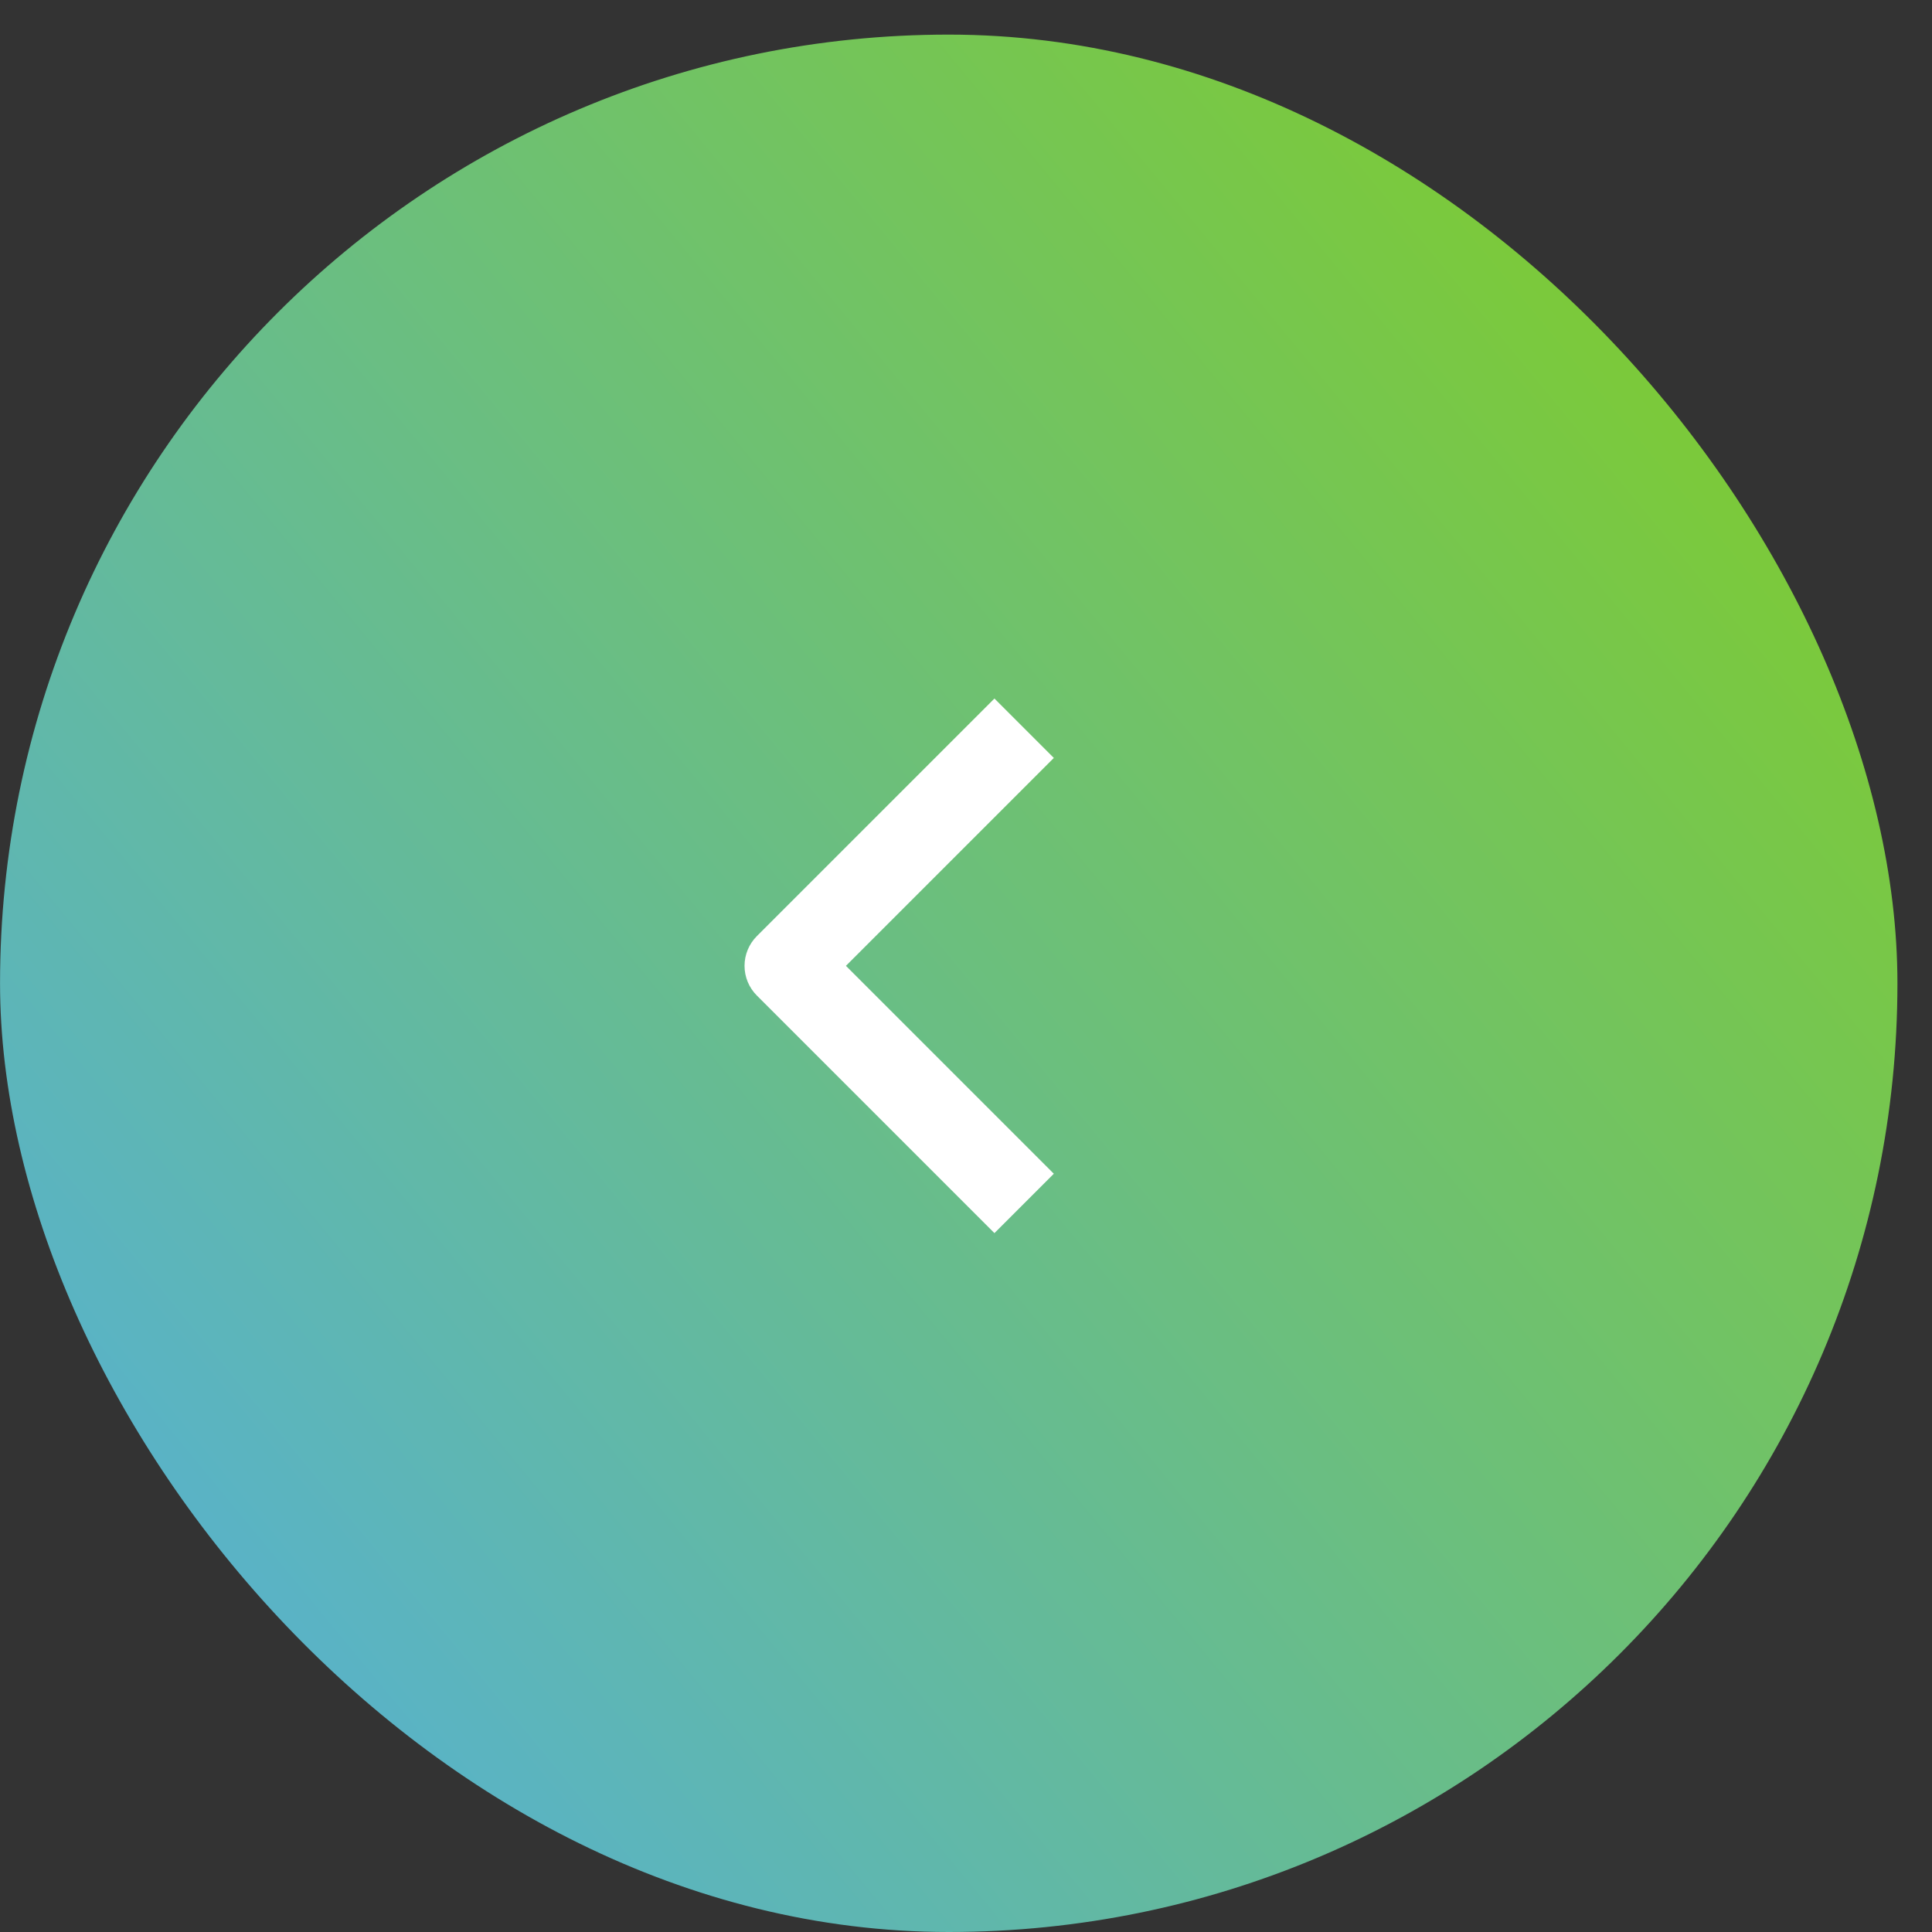 <?xml version="1.0" encoding="UTF-8"?> <svg xmlns="http://www.w3.org/2000/svg" width="46" height="46" viewBox="0 0 46 46" fill="none"><rect x="0" y="0" width="46" height="46" fill="#333333" stroke="none"/><rect x="45.177" y="46" width="45.176" height="45.176" rx="22.588" transform="rotate(-180 45.177 46)" fill="url(#paint0_linear_368_1963)"></rect><path fill-rule="evenodd" clip-rule="evenodd" d="M18.02 22.289L23.677 16.632L25.091 18.046L20.141 22.996L25.091 27.946L23.677 29.36L18.02 23.703C17.832 23.515 17.727 23.261 17.727 22.996C17.727 22.731 17.832 22.477 18.02 22.289Z" fill="white"></path><defs><linearGradient id="paint0_linear_368_1963" x1="90.353" y1="46" x2="45.177" y2="83.271" gradientUnits="userSpaceOnUse"><stop stop-color="#52AEE5"></stop><stop offset="1" stop-color="#7FCC2B"></stop></linearGradient></defs></svg> 